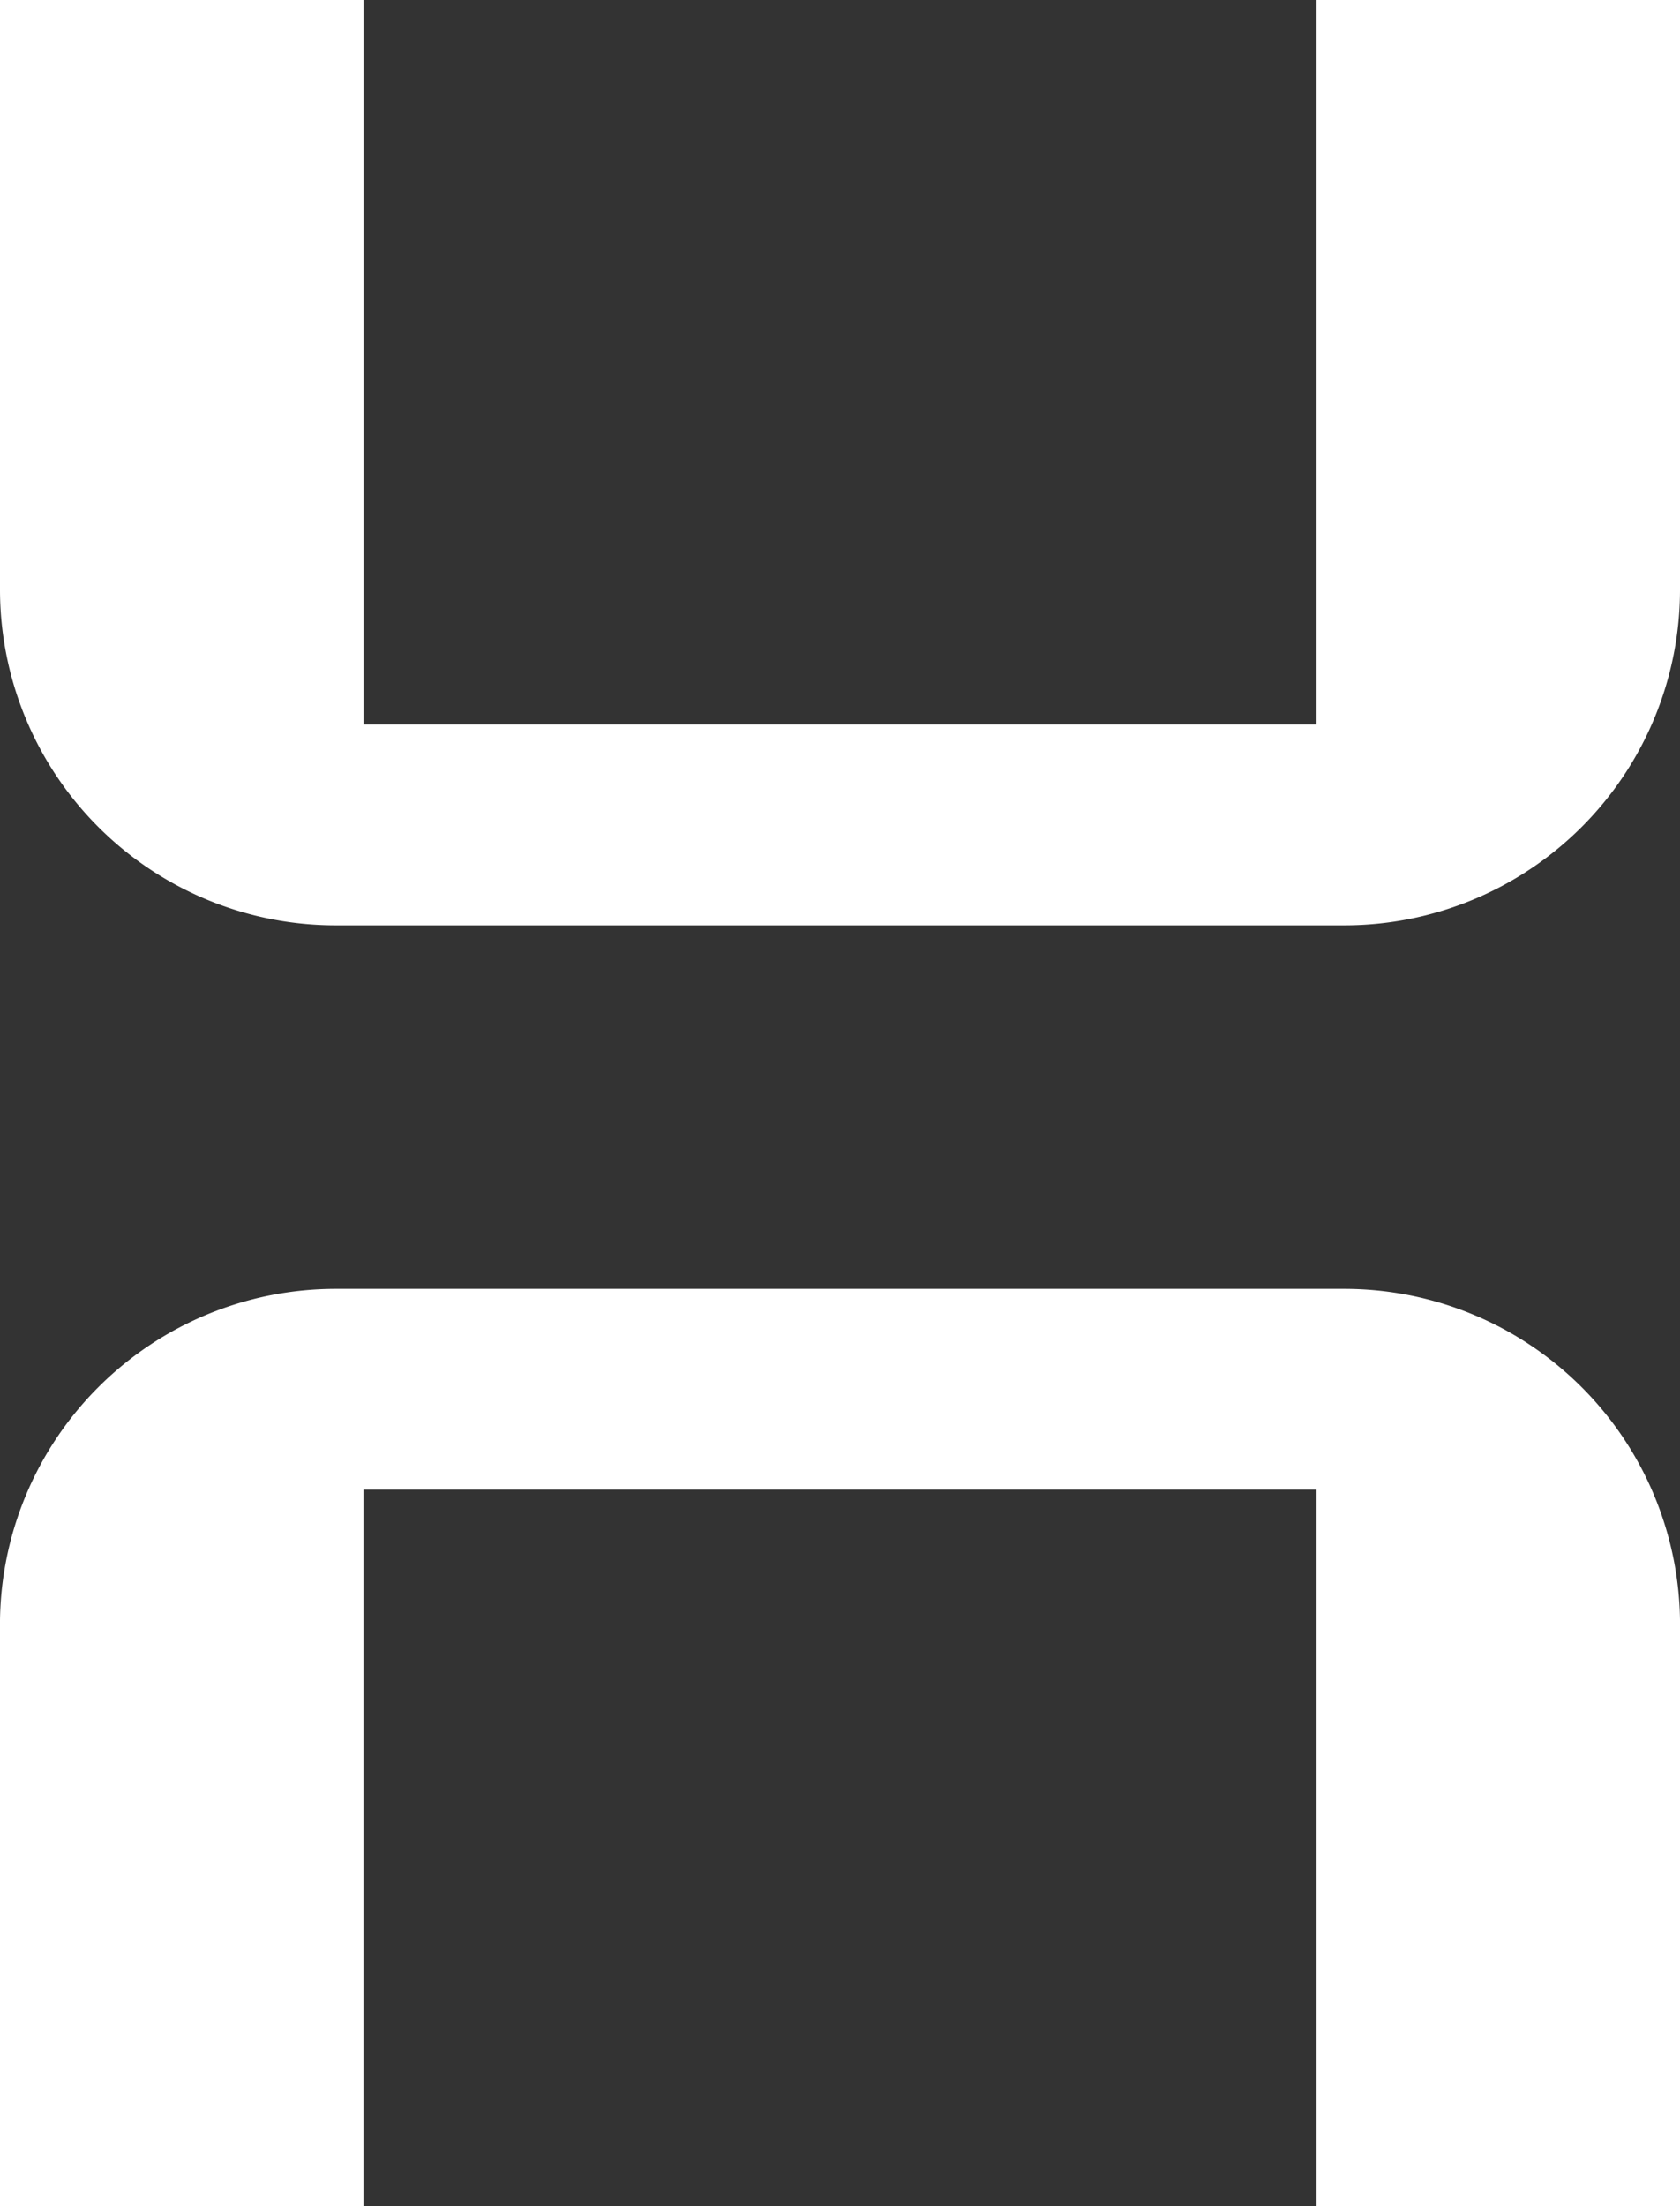 <svg xmlns="http://www.w3.org/2000/svg" xmlns:xlink="http://www.w3.org/1999/xlink" width="51.173" height="67.184" viewBox="0 0 51.173 67.184"><rect x="0" y="0" width="51.173" height="67.184" fill="#333333" stroke="none"/><defs><clipPath id="clip-path"><path id="Path_44" data-name="Path 44" d="M0,16.673H51.173V-50.511H0Z" transform="translate(0 50.511)" fill="#fff"></path></clipPath></defs><g id="Group_41" data-name="Group 41" transform="translate(0 50.511)"><g id="Group_33" data-name="Group 33" transform="translate(0 -50.511)" clip-path="url(#clip-path)"><g id="Group_31" data-name="Group 31" transform="translate(0 0)"><path id="Path_42" data-name="Path 42" d="M9.952,0V22.065h-29.03V0H-30.15V17.953A10.225,10.225,0,0,0-19.926,28.179H10.8A10.226,10.226,0,0,0,21.023,17.953V0Z" transform="translate(30.15)" fill="#fff"></path></g><g id="Group_32" data-name="Group 32" transform="translate(-0.001 39.251)"><path id="Path_43" data-name="Path 43" d="M10.162,0H-20.561A10.226,10.226,0,0,0-30.787,10.226V27.933h11.072V6.114H9.316V27.933H20.388V10.226A10.226,10.226,0,0,0,10.162,0" transform="translate(30.787)" fill="#fff"></path></g></g></g></svg>